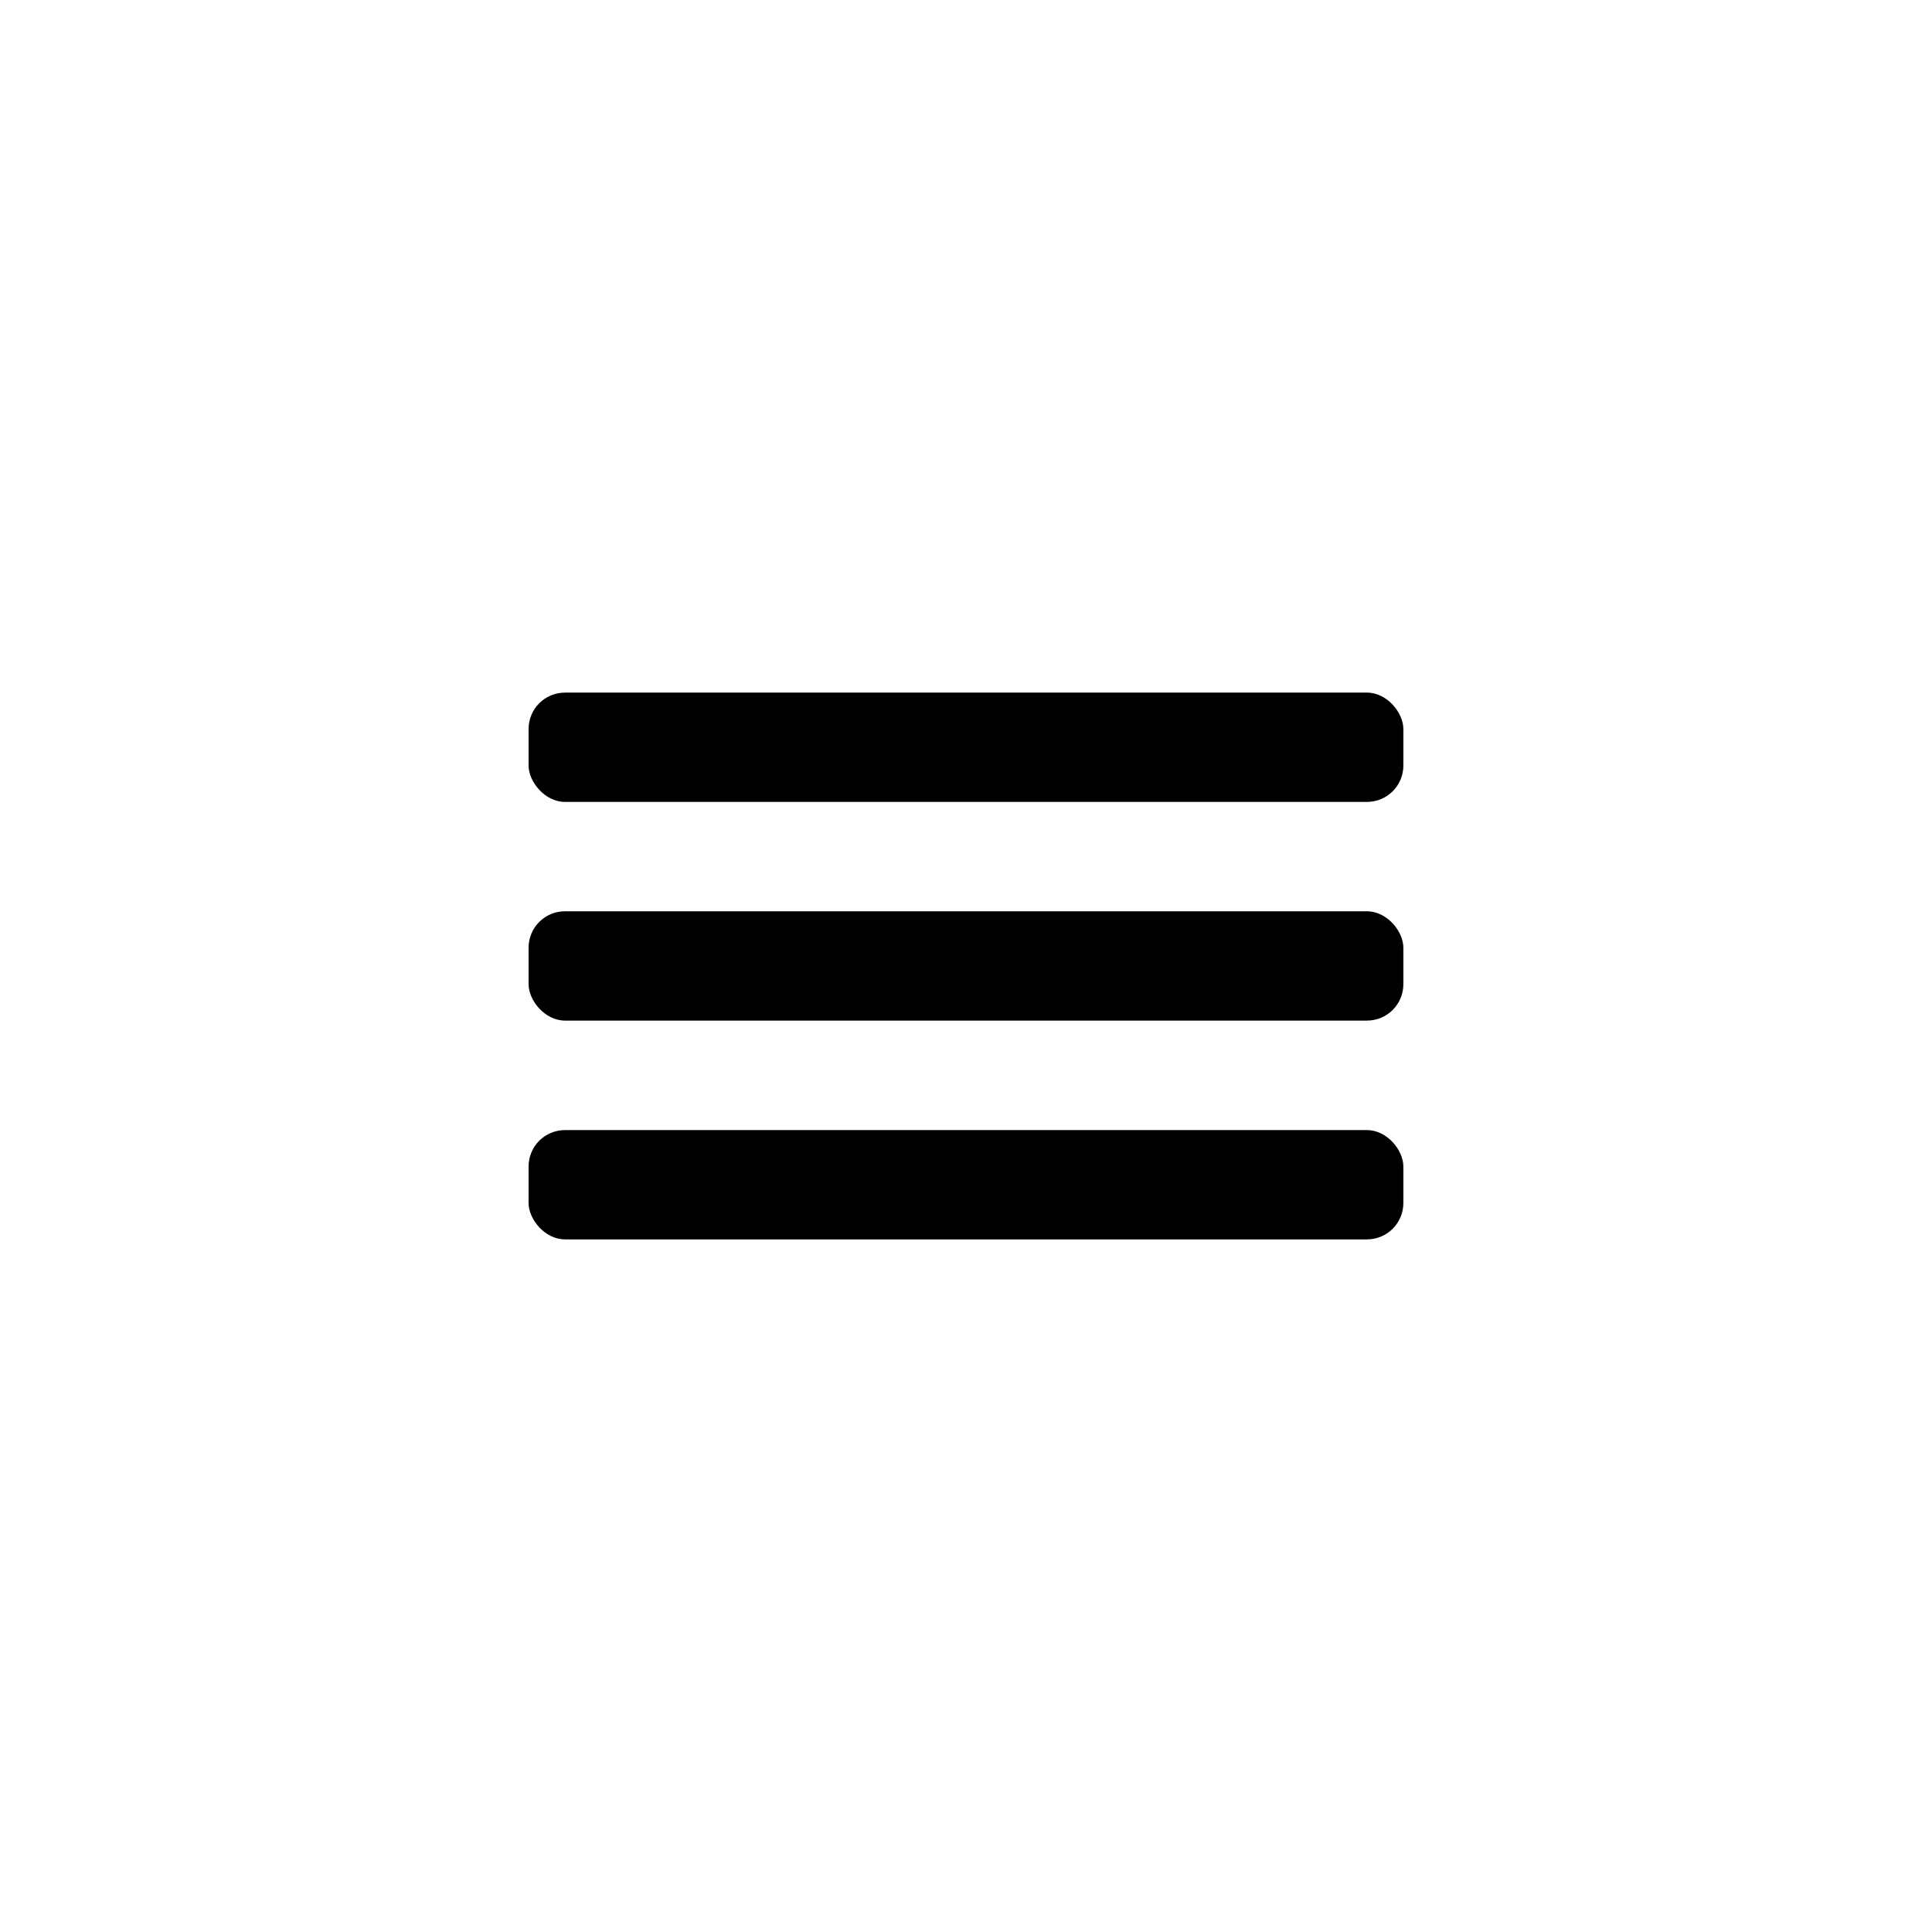 <?xml version="1.0" encoding="UTF-8"?>
<svg width="128pt" height="128pt" version="1.1" viewBox="0 0 128 128" xmlns="http://www.w3.org/2000/svg">
 <path d="m37.434 45.887h53.129c1.336 0 2.414 1.336 2.414 2.414v2.414c0 1.336-1.078 2.414-2.414 2.414h-53.129c-1.336 0-2.414-1.336-2.414-2.414v-2.414c0-1.336 1.078-2.414 2.414-2.414z"/>
 <path d="m37.434 60.375h53.129c1.336 0 2.414 1.336 2.414 2.414v2.414c0 1.336-1.078 2.414-2.414 2.414h-53.129c-1.336 0-2.414-1.336-2.414-2.414v-2.414c0-1.336 1.078-2.414 2.414-2.414z"/>
 <path d="m37.434 74.871h53.129c1.336 0 2.414 1.336 2.414 2.414v2.414c0 1.336-1.078 2.414-2.414 2.414h-53.129c-1.336 0-2.414-1.336-2.414-2.414v-2.414c0-1.336 1.078-2.414 2.414-2.414z"/>
</svg>
